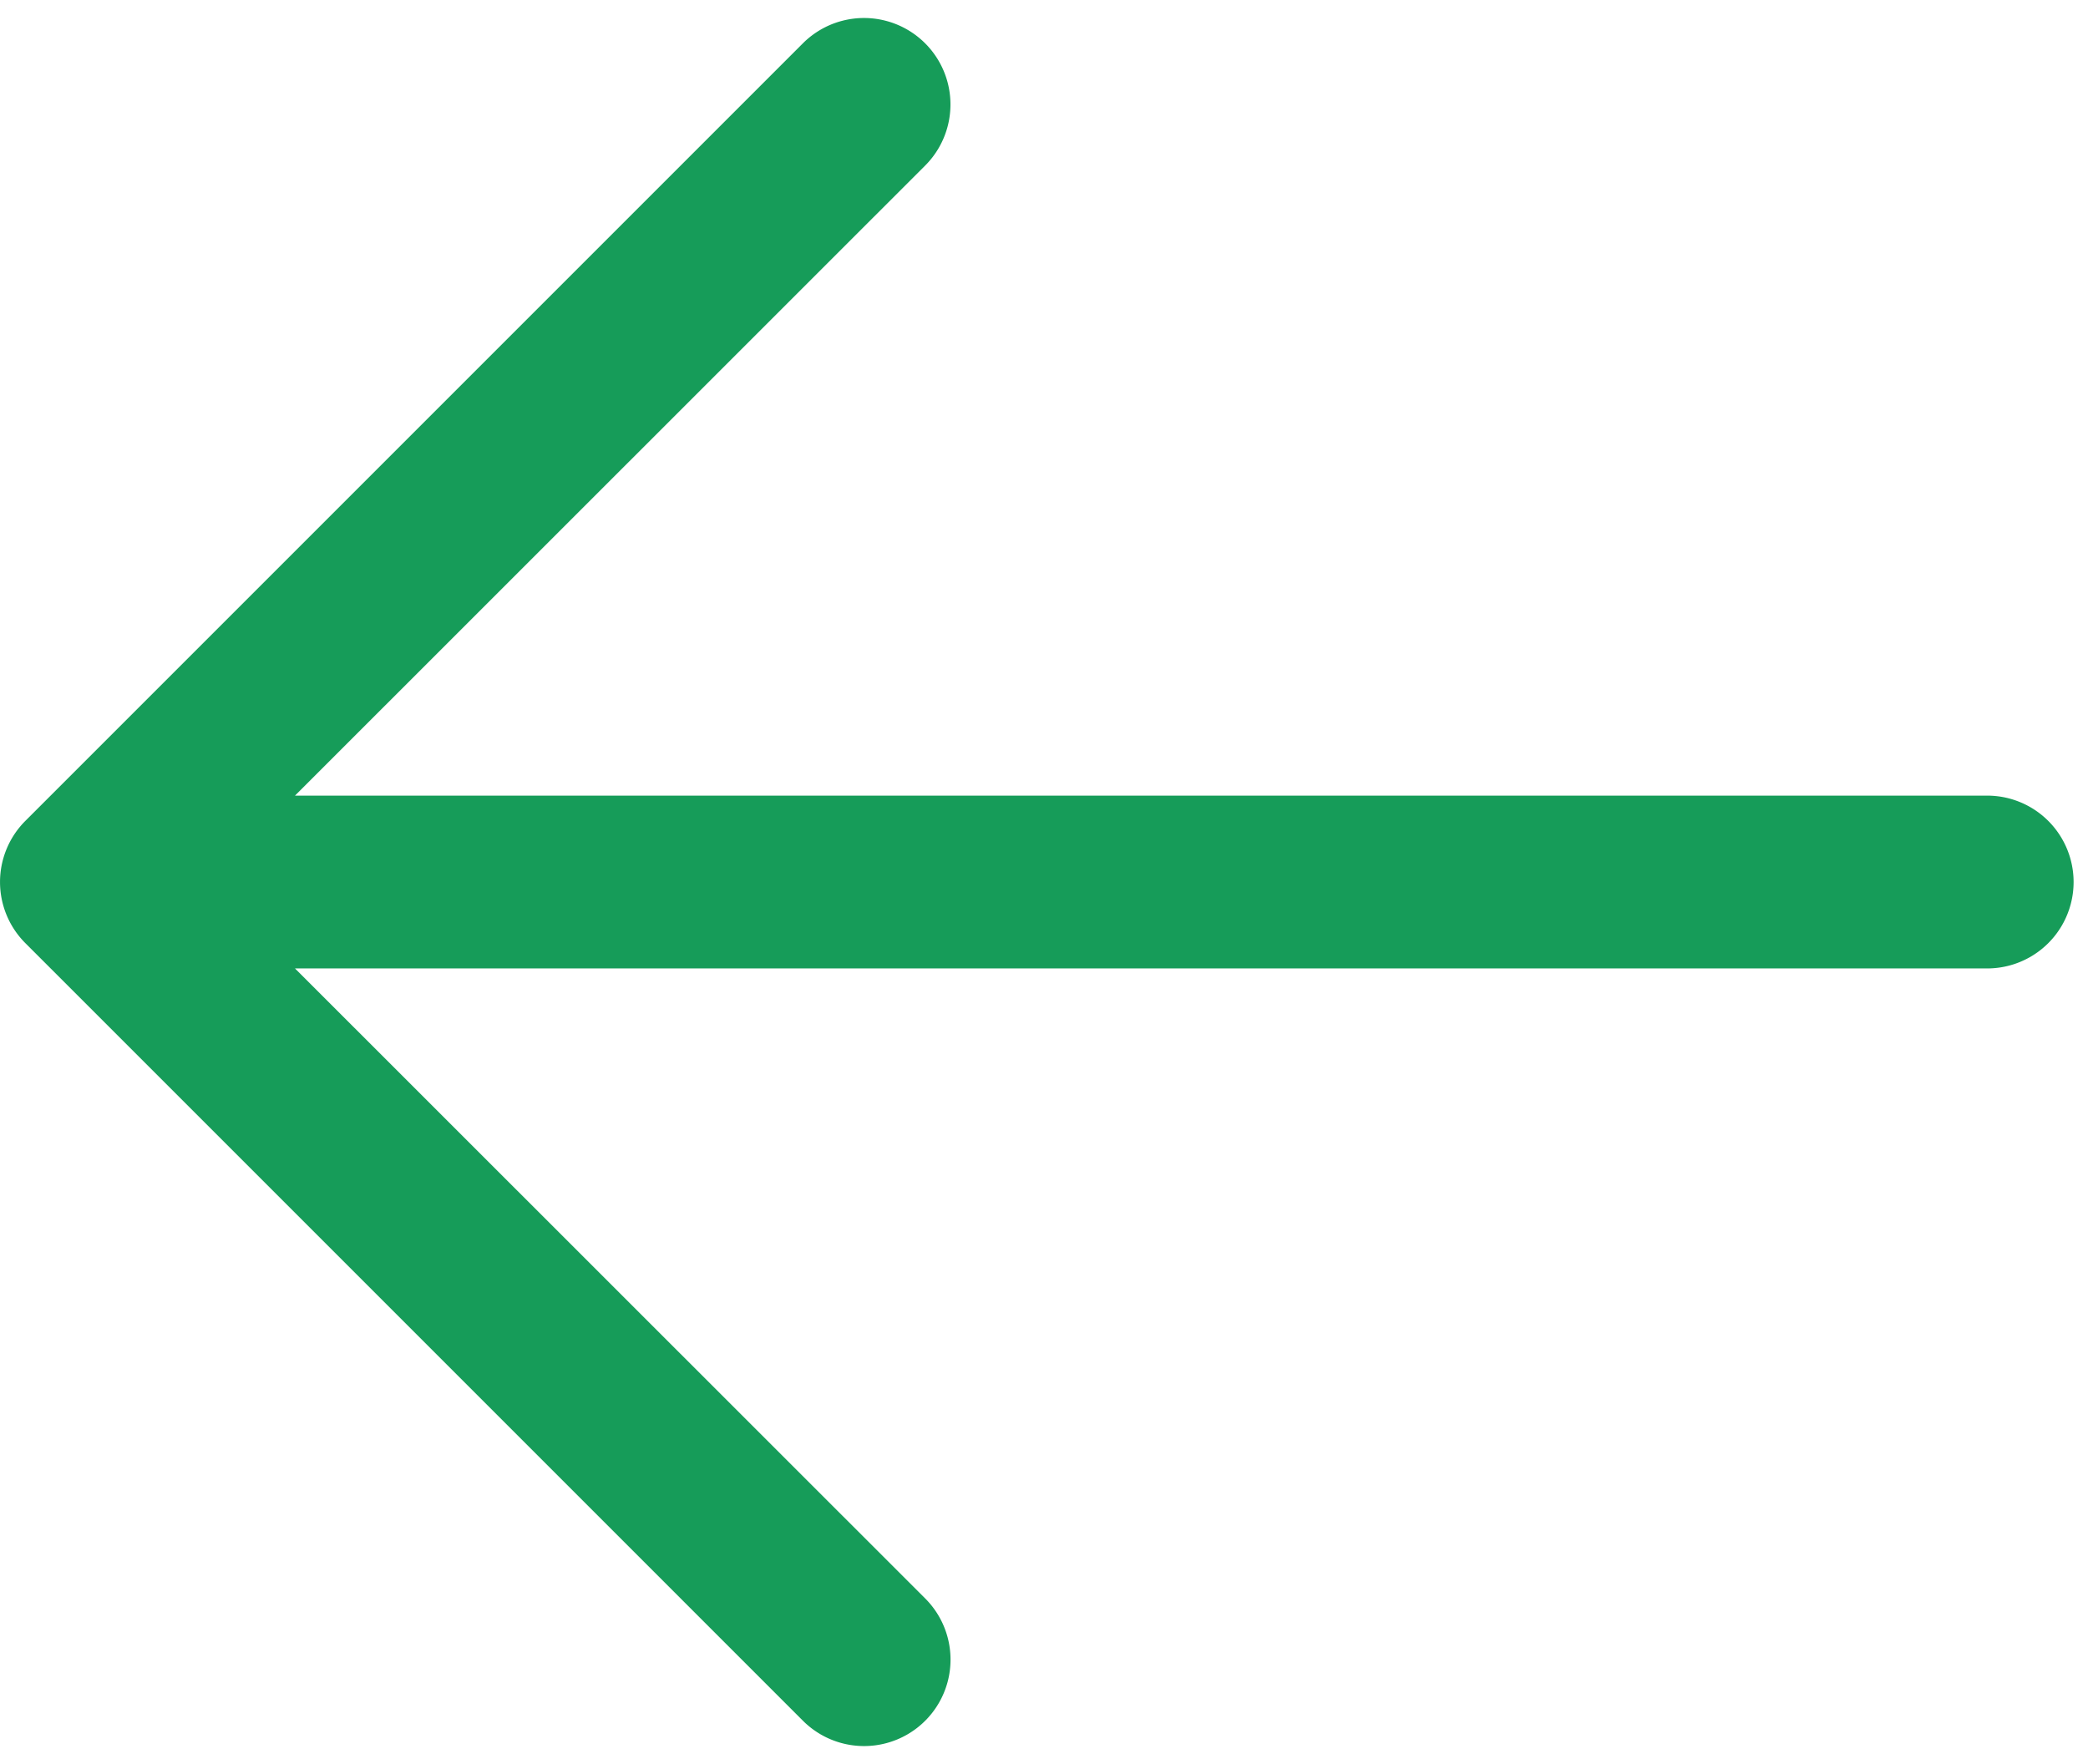 <svg xmlns="http://www.w3.org/2000/svg" width="58" height="49" fill="none"><path fill="#169C59" d="M.704 22.802 22.303 1.203A2.401 2.401 0 0 1 25.698 4.6L8.194 22.1H55.2a2.4 2.4 0 0 1 0 4.8H8.194L25.7 44.4a2.401 2.401 0 1 1-3.396 3.397l-21.6-21.6a2.4 2.4 0 0 1 0-3.395Z"/></svg>